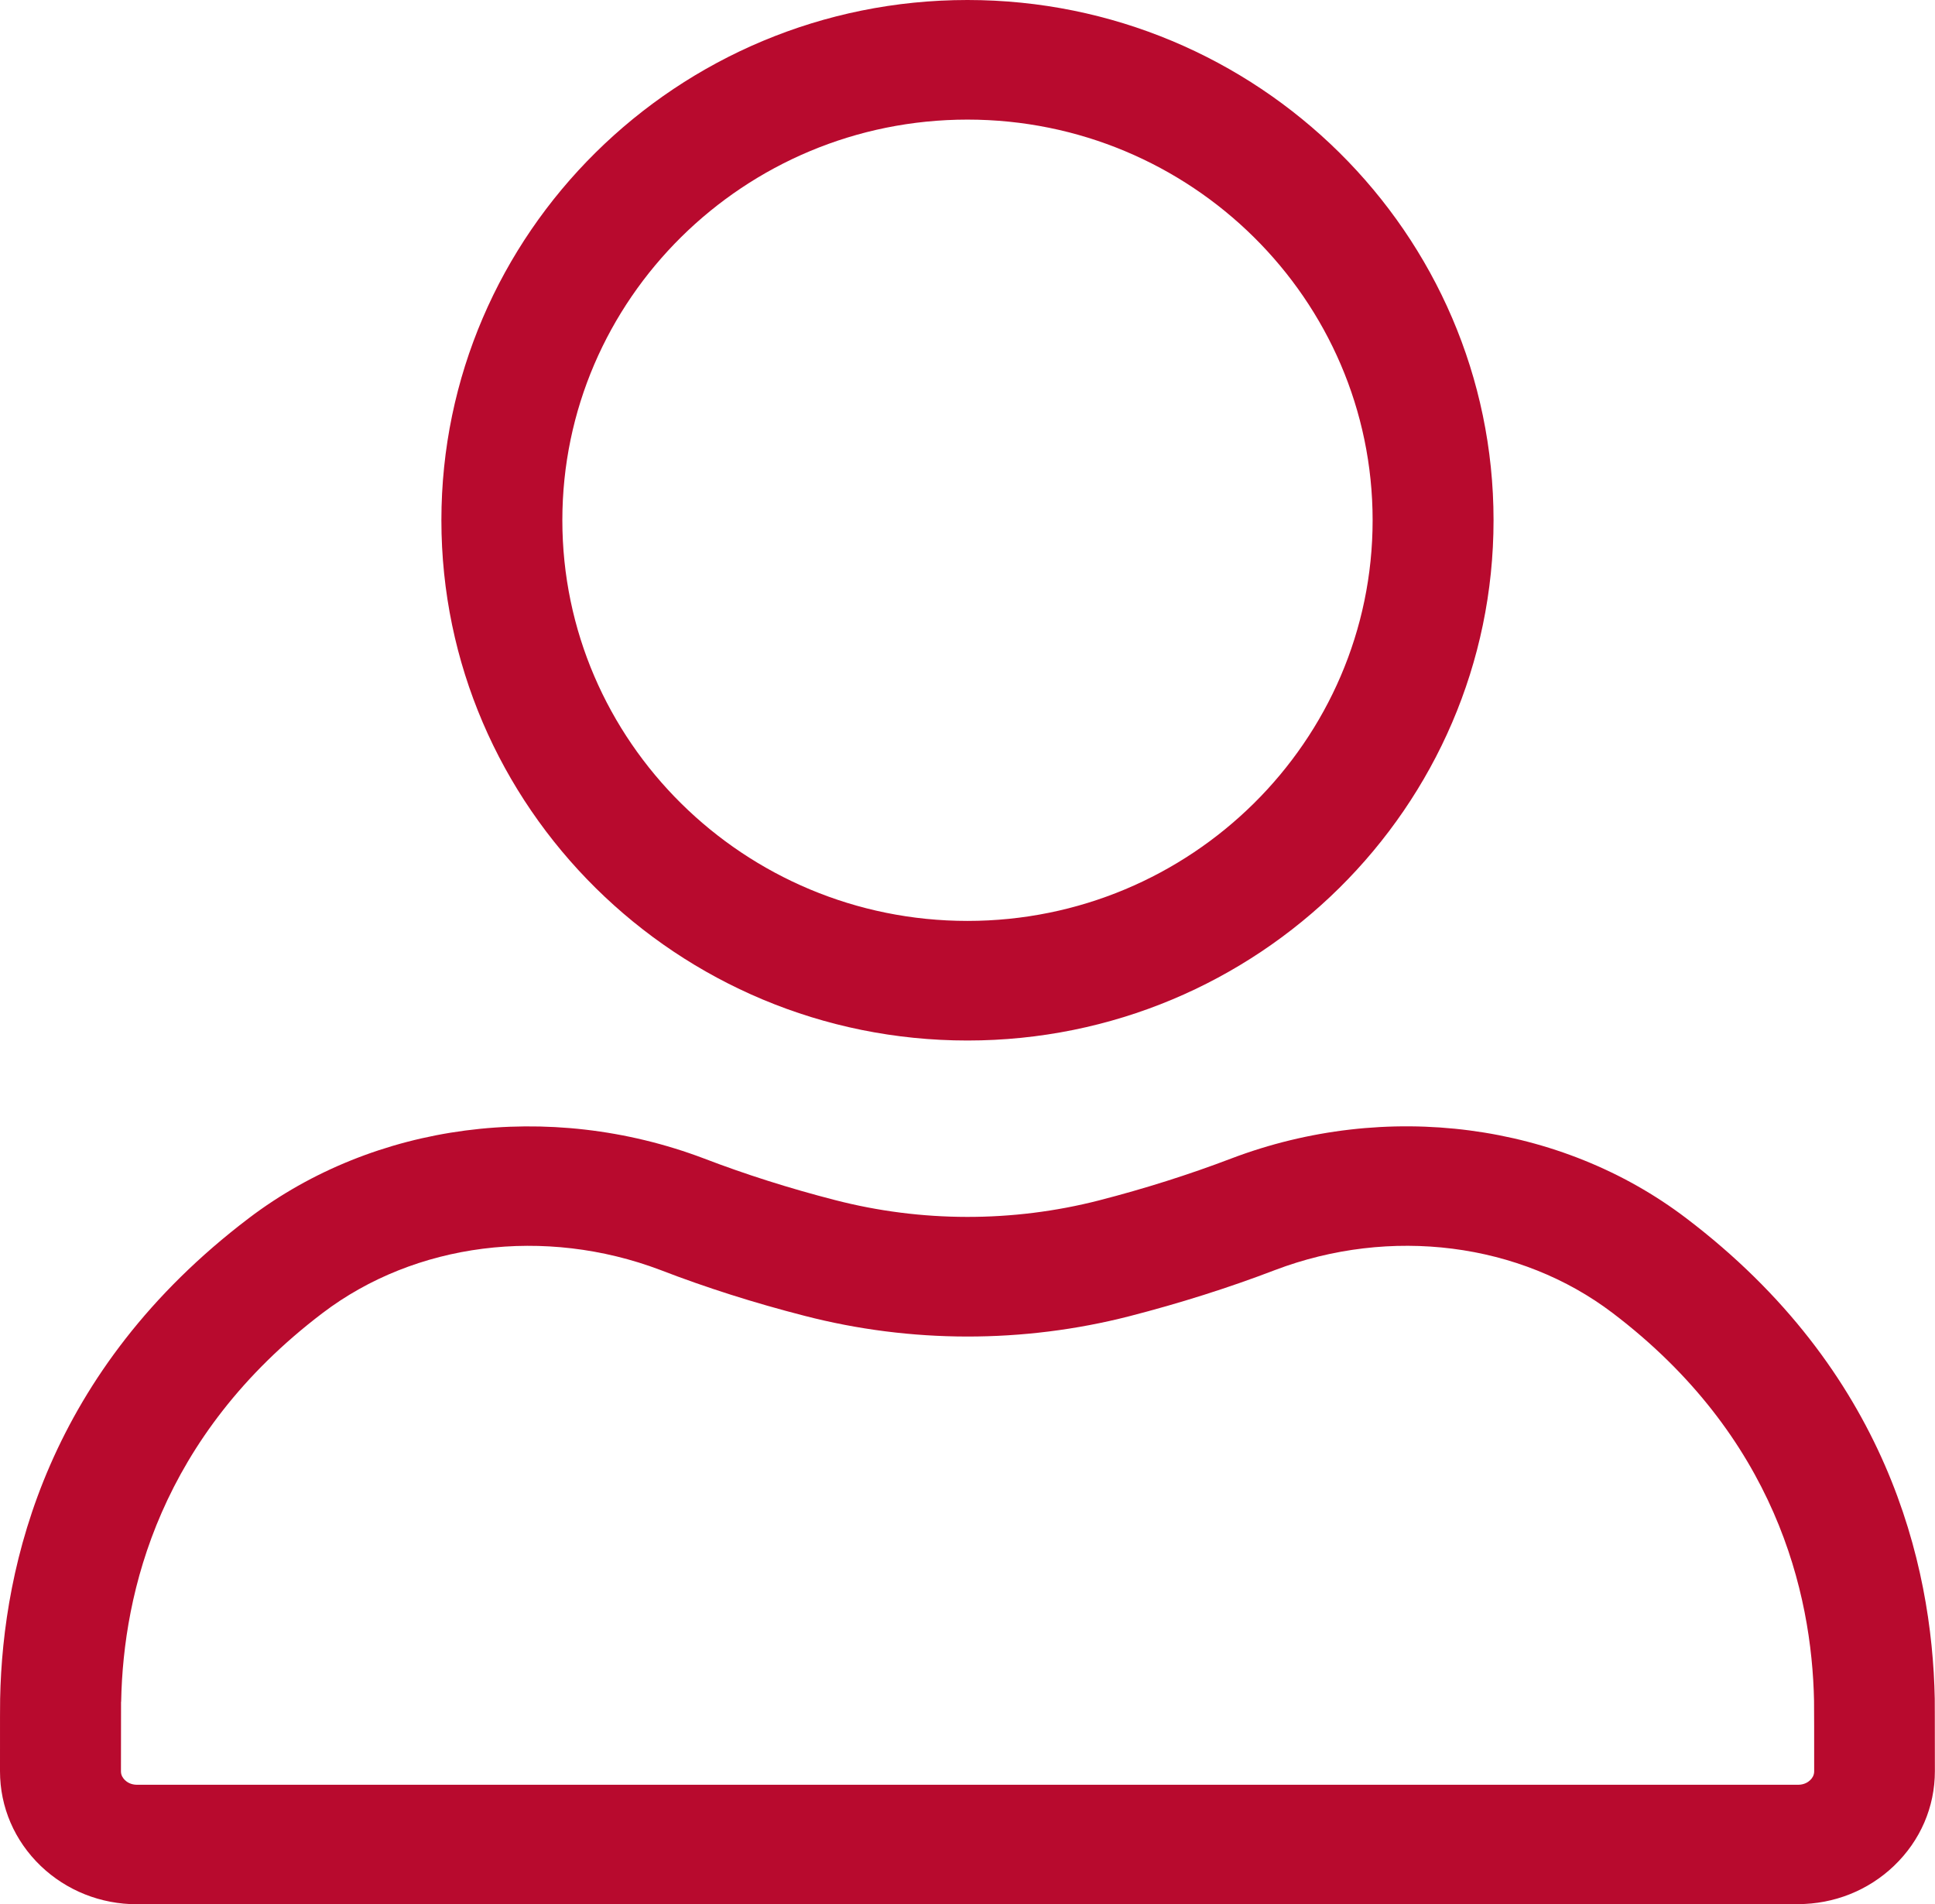 <svg width="63" height="62" viewBox="0 0 63 62" fill="none" xmlns="http://www.w3.org/2000/svg">
<g clip-path="url(#clip0_2584_1513)">
<path d="M31.499 33.878C22.053 33.878 14.371 26.28 14.371 16.939C14.371 7.597 22.053 0 31.499 0C40.945 0 48.627 7.597 48.627 16.939C48.627 26.28 40.945 33.878 31.499 33.878ZM31.499 3.894C24.227 3.894 18.309 9.747 18.309 16.939C18.309 24.131 24.227 29.984 31.499 29.984C38.772 29.984 44.69 24.131 44.69 16.939C44.69 9.747 38.772 3.894 31.499 3.894Z" fill="#B80A2E"/>
<path d="M58.543 62H4.457C3.28 62 2.166 61.556 1.327 60.754C0.472 59.932 0 58.838 0 57.67C0 55.898 0 55.454 0.004 55.31C0.091 50.91 1.567 44.625 8.099 39.664C12.194 36.553 17.872 35.809 22.916 37.717C24.255 38.231 25.688 38.687 27.184 39.072C29.996 39.8 32.969 39.804 35.78 39.084C37.264 38.702 38.714 38.243 40.084 37.721C45.128 35.805 50.806 36.549 54.901 39.664C61.433 44.625 62.906 50.906 62.992 55.306C62.992 55.454 62.996 55.894 62.996 57.666C62.996 58.834 62.524 59.928 61.665 60.75C60.827 61.552 59.712 61.996 58.535 61.996L58.543 62ZM3.941 55.407C3.941 55.583 3.941 56.626 3.938 57.674C3.938 57.806 4.008 57.9 4.067 57.958C4.127 58.017 4.256 58.11 4.461 58.11H58.543C58.748 58.11 58.877 58.017 58.937 57.958C58.996 57.904 59.066 57.806 59.066 57.674C59.066 56.626 59.066 55.587 59.062 55.407C59.062 55.4 59.062 55.392 59.062 55.384C58.992 51.841 57.799 46.771 52.507 42.752C49.49 40.459 45.273 39.921 41.505 41.354C40.001 41.93 38.406 42.433 36.776 42.853C33.315 43.741 29.657 43.737 26.196 42.842C24.554 42.421 22.975 41.919 21.503 41.35C17.738 39.925 13.517 40.459 10.501 42.752C5.209 46.771 4.016 51.841 3.945 55.384C3.945 55.392 3.945 55.4 3.945 55.404L3.941 55.407Z" fill="#B80A2E"/>
</g>
<defs>
<clipPath id="clip0_2584_1513">
<rect width="63" height="62" fill="white"/>
</clipPath>
</defs>
</svg>
